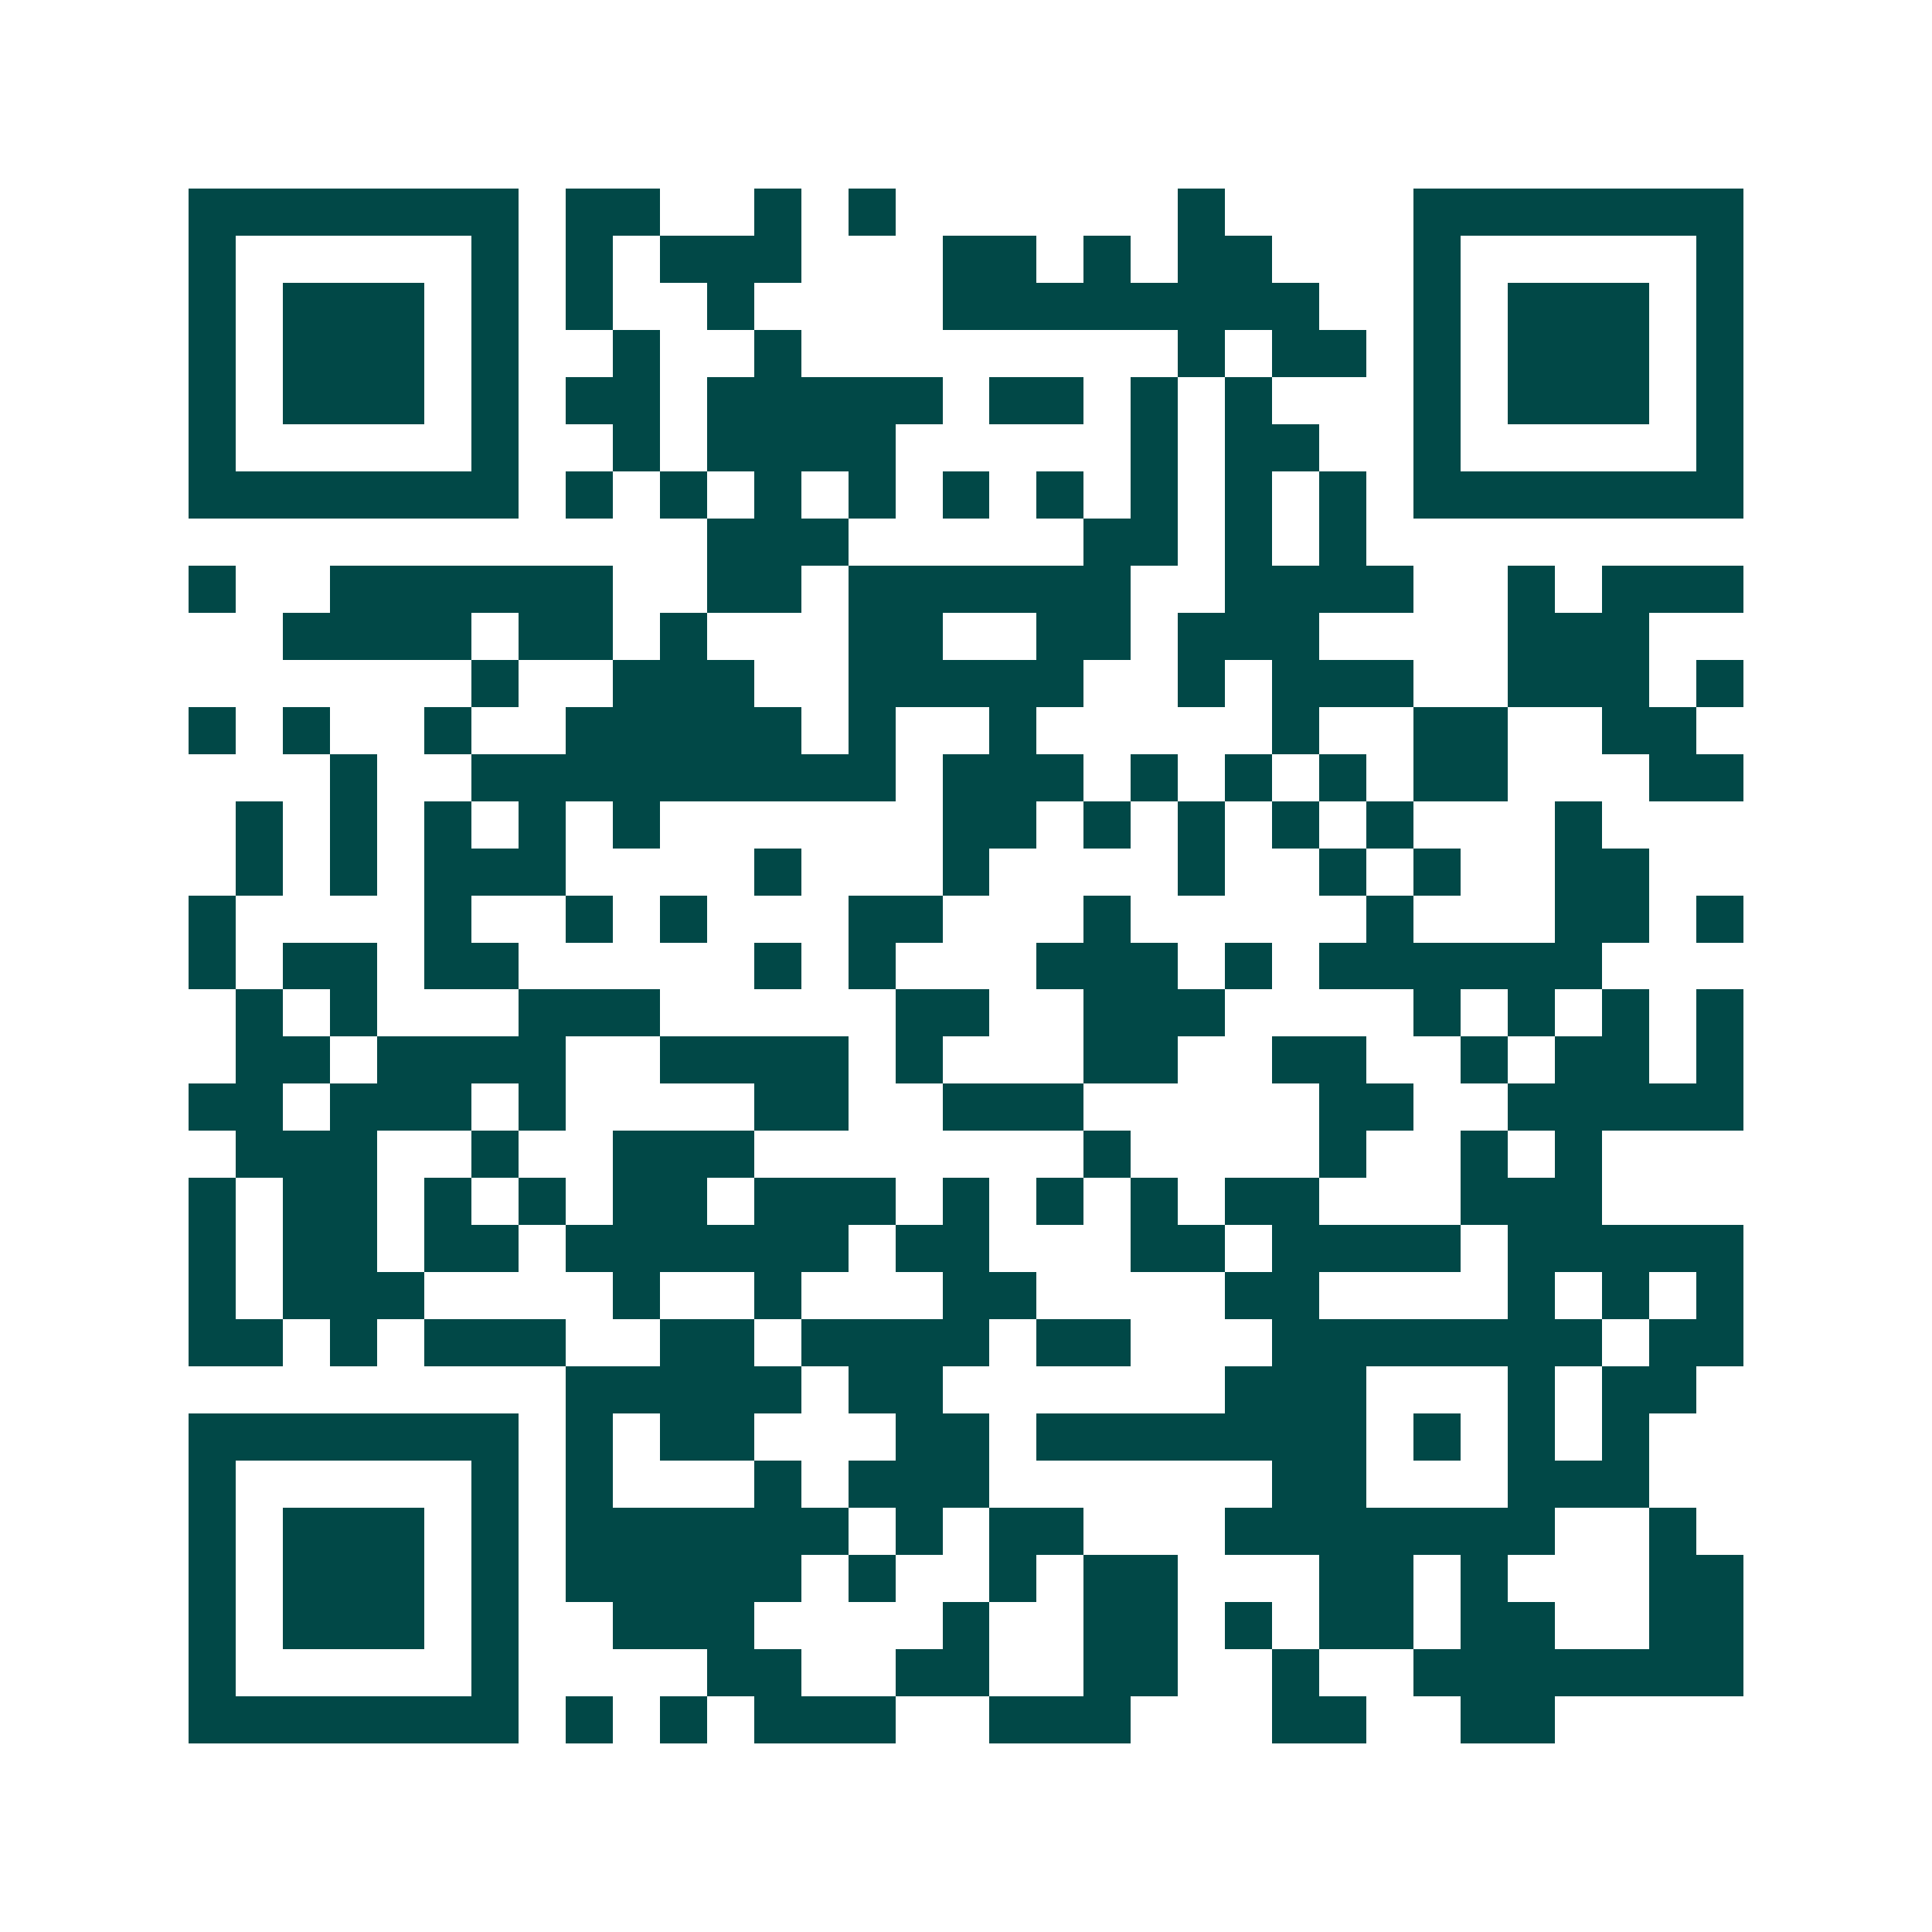 <svg xmlns="http://www.w3.org/2000/svg" width="200" height="200" viewBox="0 0 41 41" shape-rendering="crispEdges"><path fill="#ffffff" d="M0 0h41v41H0z"/><path stroke="#014847" d="M4 4.5h7m1 0h2m2 0h1m1 0h1m6 0h1m4 0h7M4 5.5h1m5 0h1m1 0h1m1 0h3m3 0h2m1 0h1m1 0h2m3 0h1m5 0h1M4 6.5h1m1 0h3m1 0h1m1 0h1m2 0h1m4 0h8m2 0h1m1 0h3m1 0h1M4 7.5h1m1 0h3m1 0h1m2 0h1m2 0h1m8 0h1m1 0h2m1 0h1m1 0h3m1 0h1M4 8.5h1m1 0h3m1 0h1m1 0h2m1 0h5m1 0h2m1 0h1m1 0h1m3 0h1m1 0h3m1 0h1M4 9.5h1m5 0h1m2 0h1m1 0h4m5 0h1m1 0h2m2 0h1m5 0h1M4 10.5h7m1 0h1m1 0h1m1 0h1m1 0h1m1 0h1m1 0h1m1 0h1m1 0h1m1 0h1m1 0h7M15 11.5h3m5 0h2m1 0h1m1 0h1M4 12.5h1m2 0h6m2 0h2m1 0h6m2 0h4m2 0h1m1 0h3M6 13.5h4m1 0h2m1 0h1m3 0h2m2 0h2m1 0h3m4 0h3M10 14.5h1m2 0h3m2 0h5m2 0h1m1 0h3m2 0h3m1 0h1M4 15.5h1m1 0h1m2 0h1m2 0h5m1 0h1m2 0h1m5 0h1m2 0h2m2 0h2M7 16.5h1m2 0h9m1 0h3m1 0h1m1 0h1m1 0h1m1 0h2m3 0h2M5 17.5h1m1 0h1m1 0h1m1 0h1m1 0h1m6 0h2m1 0h1m1 0h1m1 0h1m1 0h1m3 0h1M5 18.5h1m1 0h1m1 0h3m4 0h1m3 0h1m4 0h1m2 0h1m1 0h1m2 0h2M4 19.5h1m4 0h1m2 0h1m1 0h1m3 0h2m3 0h1m5 0h1m3 0h2m1 0h1M4 20.5h1m1 0h2m1 0h2m5 0h1m1 0h1m3 0h3m1 0h1m1 0h6M5 21.5h1m1 0h1m3 0h3m5 0h2m2 0h3m4 0h1m1 0h1m1 0h1m1 0h1M5 22.5h2m1 0h4m2 0h4m1 0h1m3 0h2m2 0h2m2 0h1m1 0h2m1 0h1M4 23.5h2m1 0h3m1 0h1m4 0h2m2 0h3m5 0h2m2 0h5M5 24.5h3m2 0h1m2 0h3m7 0h1m4 0h1m2 0h1m1 0h1M4 25.5h1m1 0h2m1 0h1m1 0h1m1 0h2m1 0h3m1 0h1m1 0h1m1 0h1m1 0h2m3 0h3M4 26.5h1m1 0h2m1 0h2m1 0h6m1 0h2m3 0h2m1 0h4m1 0h5M4 27.5h1m1 0h3m4 0h1m2 0h1m3 0h2m4 0h2m4 0h1m1 0h1m1 0h1M4 28.5h2m1 0h1m1 0h3m2 0h2m1 0h4m1 0h2m3 0h7m1 0h2M12 29.5h5m1 0h2m6 0h3m3 0h1m1 0h2M4 30.5h7m1 0h1m1 0h2m3 0h2m1 0h7m1 0h1m1 0h1m1 0h1M4 31.5h1m5 0h1m1 0h1m3 0h1m1 0h3m6 0h2m3 0h3M4 32.5h1m1 0h3m1 0h1m1 0h6m1 0h1m1 0h2m3 0h7m2 0h1M4 33.5h1m1 0h3m1 0h1m1 0h5m1 0h1m2 0h1m1 0h2m3 0h2m1 0h1m3 0h2M4 34.5h1m1 0h3m1 0h1m2 0h3m4 0h1m2 0h2m1 0h1m1 0h2m1 0h2m2 0h2M4 35.5h1m5 0h1m4 0h2m2 0h2m2 0h2m2 0h1m2 0h7M4 36.5h7m1 0h1m1 0h1m1 0h3m2 0h3m3 0h2m2 0h2"/></svg>
